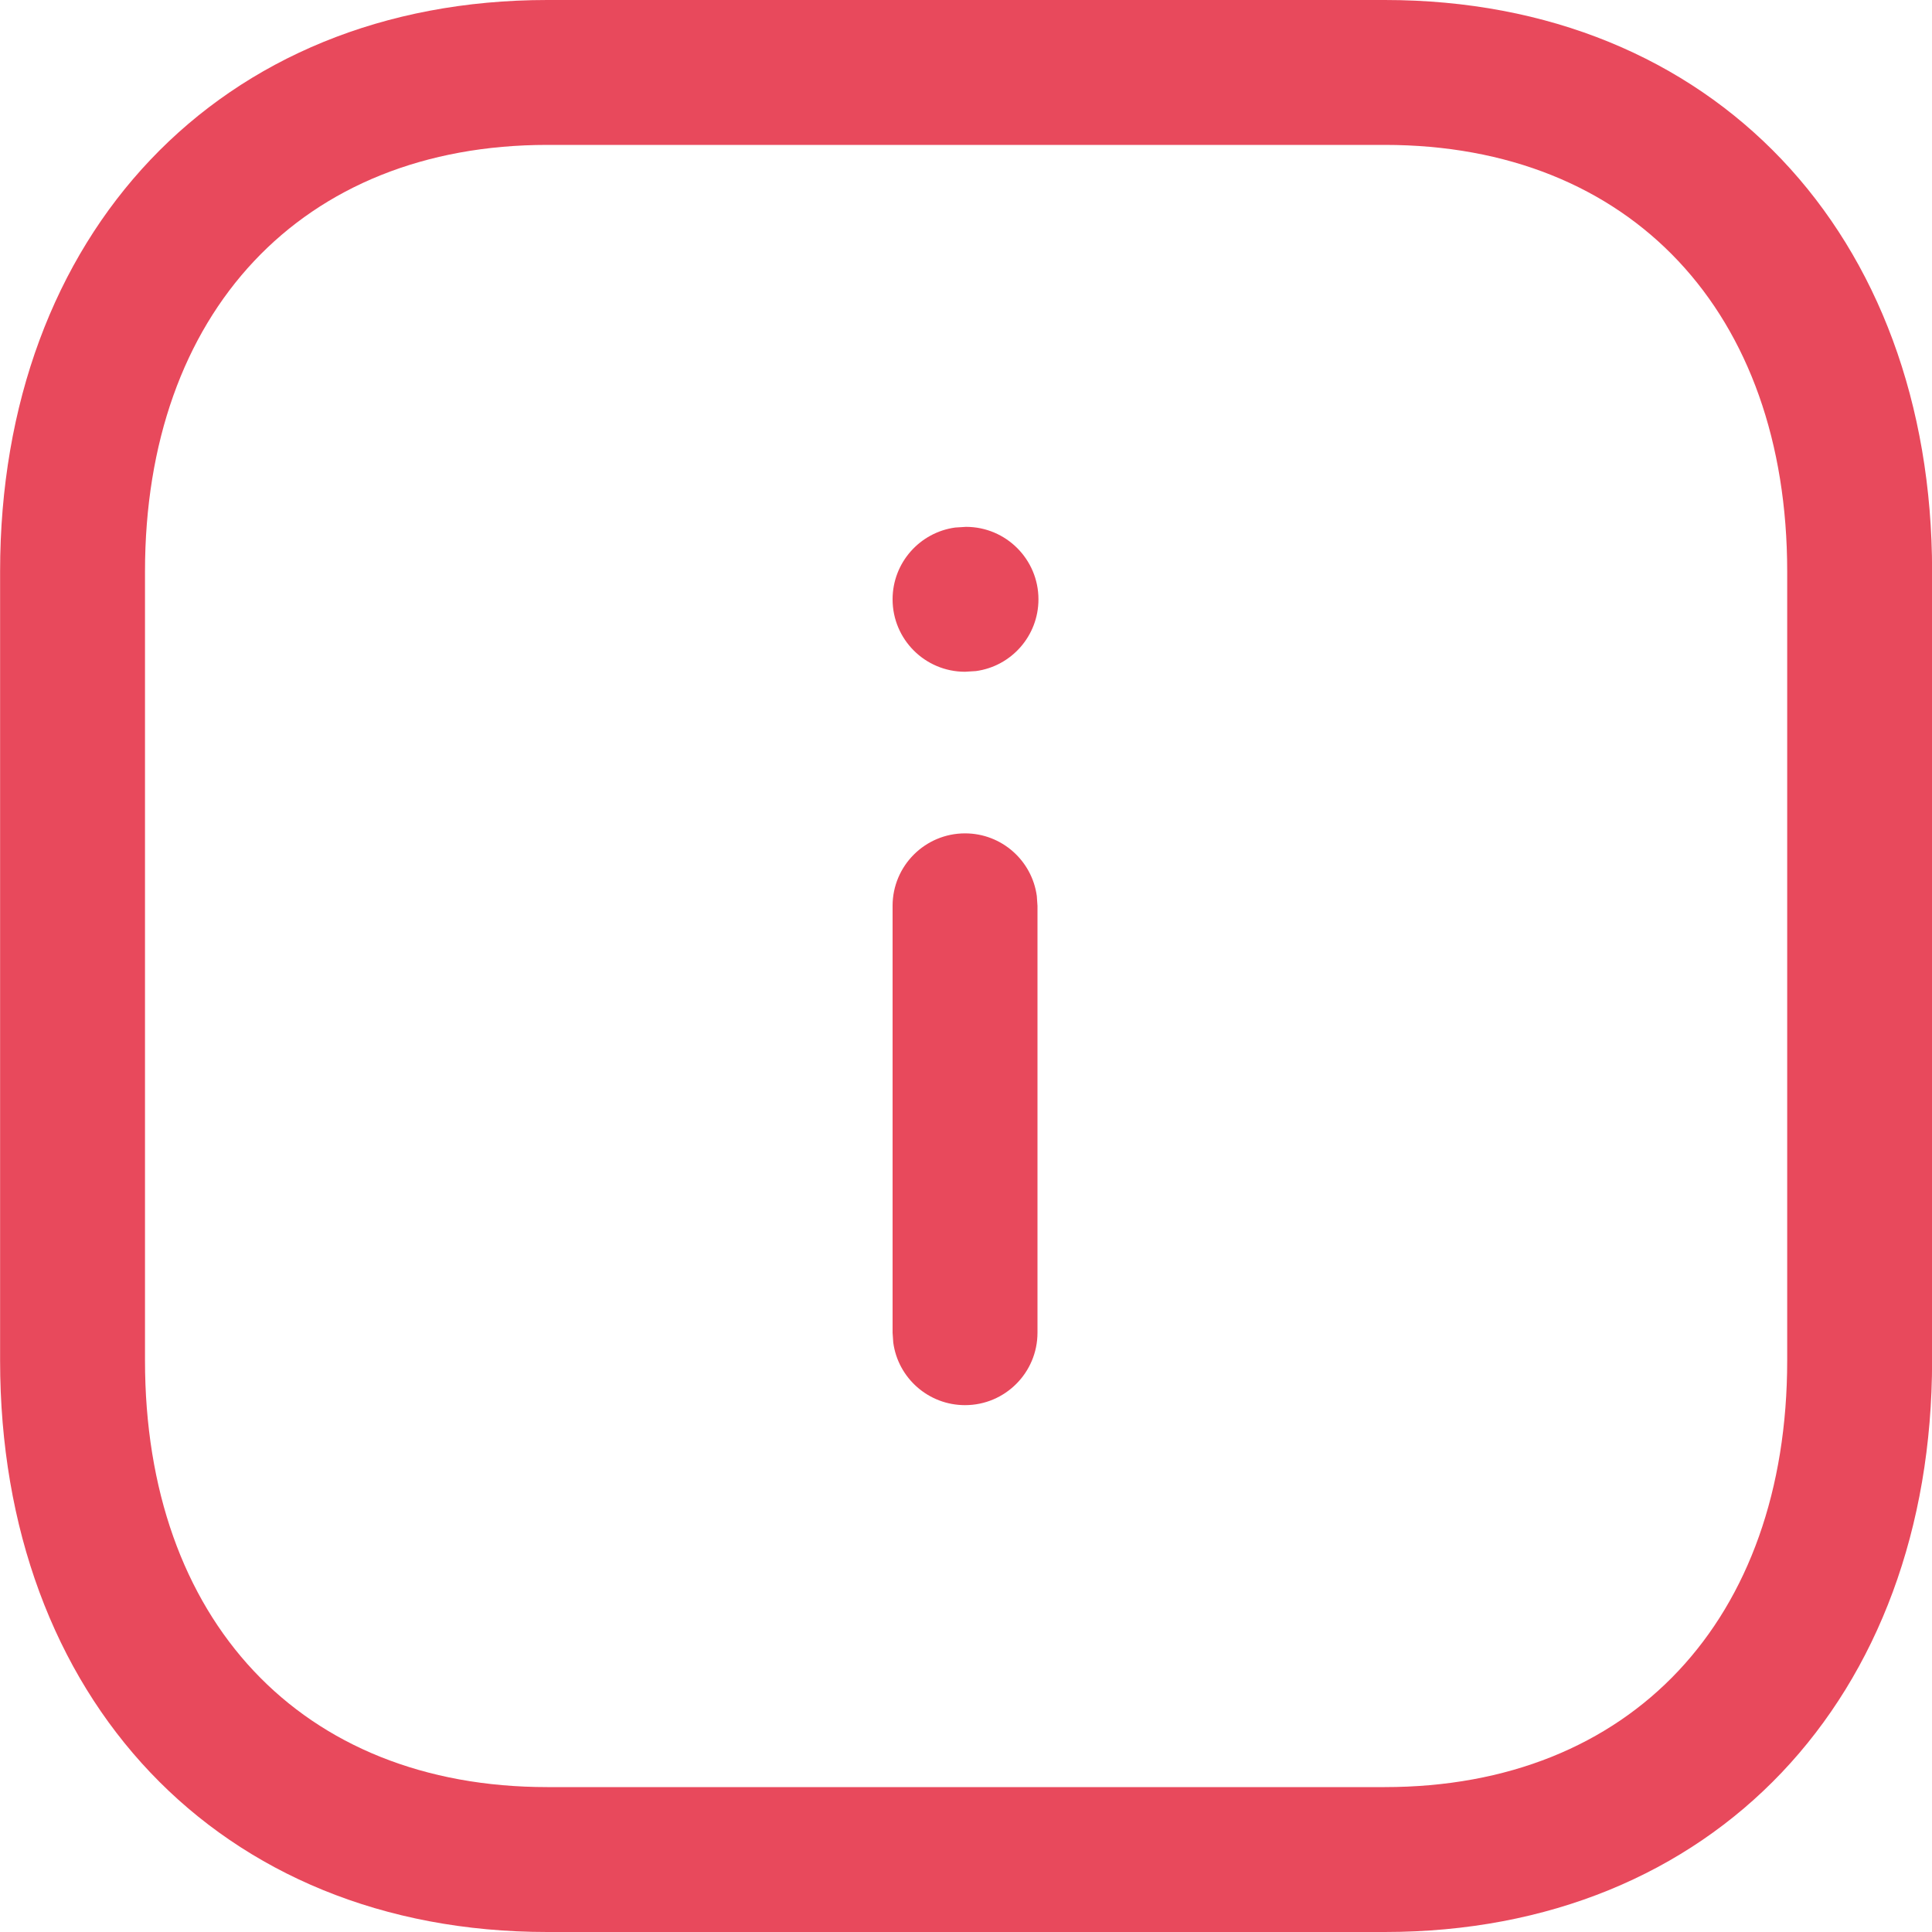 <?xml version="1.0" encoding="UTF-8"?> <svg xmlns="http://www.w3.org/2000/svg" width="20" height="20" viewBox="0 0 20 20" fill="none"> <path fill-rule="evenodd" clip-rule="evenodd" d="M14.335 0H5.666C2.268 0 0.001 2.433 0.001 5.916V14.084C0.001 17.571 2.262 20 5.666 20H14.334C17.738 20 20.001 17.571 20.001 14.084V5.916C20.001 2.43 17.738 0 14.335 0ZM5.666 1.5H14.335C16.885 1.5 18.501 3.235 18.501 5.916V14.084C18.501 16.765 16.885 18.5 14.334 18.5H5.666C3.115 18.5 1.501 16.766 1.501 14.084V5.916C1.501 3.239 3.121 1.5 5.666 1.5ZM10 5.454C10.414 5.454 10.75 5.79 10.75 6.204C10.75 6.584 10.468 6.898 10.102 6.947L9.99 6.954C9.576 6.954 9.24 6.619 9.24 6.204C9.24 5.825 9.522 5.511 9.888 5.461L10 5.454ZM9.99 8.627C10.37 8.627 10.683 8.909 10.733 9.275L10.74 9.377V13.796C10.74 14.21 10.404 14.546 9.99 14.546C9.61 14.546 9.296 14.264 9.247 13.898L9.24 13.796V9.377C9.24 8.963 9.576 8.627 9.99 8.627Z" fill="#E8495C"></path> </svg> 